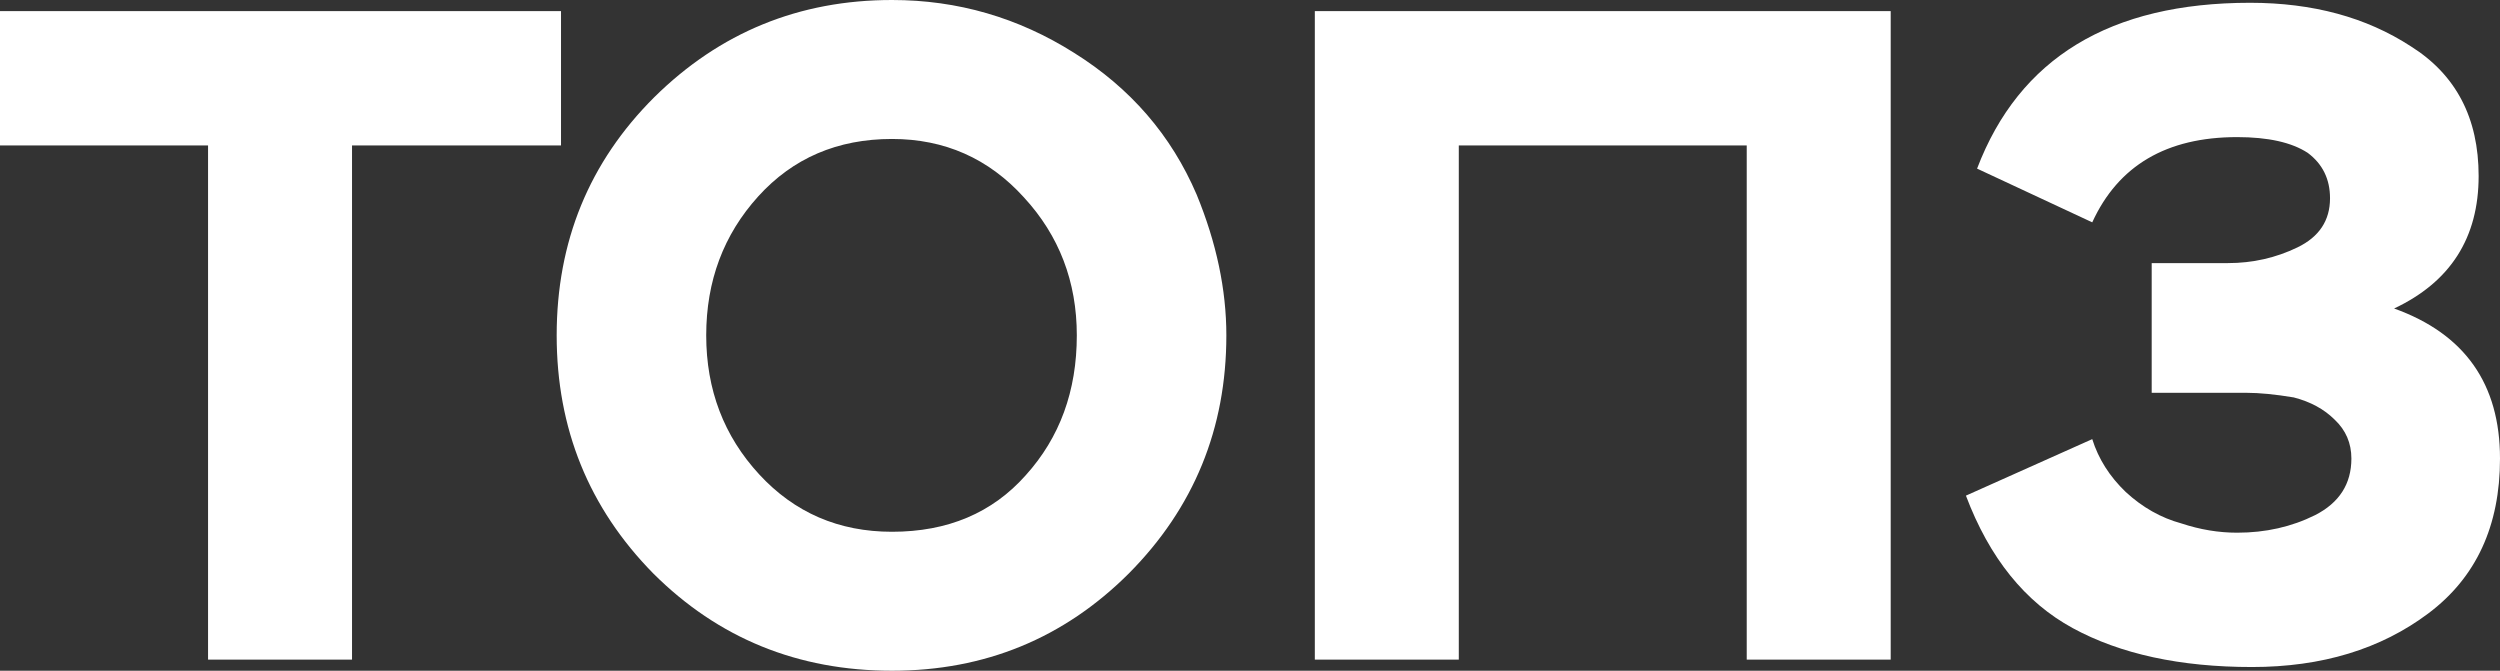 <?xml version="1.0" encoding="UTF-8"?> <svg xmlns="http://www.w3.org/2000/svg" width="615" height="165" viewBox="0 0 615 165" fill="none"><rect x="0" y="0" width="615" height="165" fill="#333333" stroke="none"/><path d="M51.182 35.78H0V2.735H138.008V35.78H86.598V162.265H51.182V35.78Z" fill="white"></path><path d="M136.942 82.5C136.942 59.406 144.939 39.883 160.934 23.93C177.08 7.977 196.578 0 219.427 0C235.574 0 250.502 4.33 264.211 12.99C278.073 21.651 288.126 33.273 294.372 47.859C299.246 59.71 301.683 71.257 301.683 82.5C301.683 105.442 293.686 124.965 277.692 141.07C261.698 157.023 242.276 165 219.427 165C196.273 165 176.699 157.023 160.705 141.07C144.863 124.965 136.942 105.442 136.942 82.5ZM186.524 48.315C177.994 57.735 173.729 69.13 173.729 82.5C173.729 95.87 178.07 107.265 186.753 116.685C195.436 126.105 206.327 130.815 219.427 130.815C233.136 130.815 244.104 126.181 252.33 116.913C260.707 107.645 264.896 96.174 264.896 82.5C264.896 69.282 260.555 57.963 251.873 48.543C243.19 38.971 232.375 34.185 219.427 34.185C206.022 34.185 195.055 38.895 186.524 48.315Z" fill="white"></path><path d="M465.111 162.265H429.695V35.78H358.863V162.265H323.447V2.735H465.111V162.265Z" fill="white"></path><path d="M514.693 54.696L486.36 41.478C496.718 14.282 519.11 0.684 553.536 0.684C568.921 0.684 582.097 4.254 593.065 11.395C604.185 18.384 609.745 29.019 609.745 43.301C609.745 58.495 602.814 69.358 588.952 75.891C606.317 82.12 615 94.427 615 112.811C615 129.372 609.135 142.058 597.406 150.87C585.677 159.682 571.206 164.088 553.993 164.088C536.323 164.088 521.624 160.898 509.895 154.517C498.165 148.135 489.407 137.272 483.618 121.927L514.693 108.025C516.216 112.887 518.958 117.217 522.919 121.015C527.031 124.814 531.601 127.396 536.628 128.764C541.198 130.283 545.768 131.043 550.337 131.043C557.344 131.043 563.742 129.599 569.531 126.713C575.471 123.674 578.442 119.04 578.442 112.811C578.442 109.012 577.071 105.822 574.329 103.239C571.739 100.656 568.388 98.833 564.275 97.769C559.705 97.01 555.821 96.63 552.622 96.63H529.316V64.724H548.052C554.146 64.724 559.858 63.432 565.189 60.849C570.521 58.267 573.186 54.24 573.186 48.771C573.186 44.061 571.358 40.338 567.703 37.604C563.742 35.021 557.954 33.729 550.337 33.729C532.972 33.729 521.091 40.718 514.693 54.696Z" fill="white"></path></svg> 